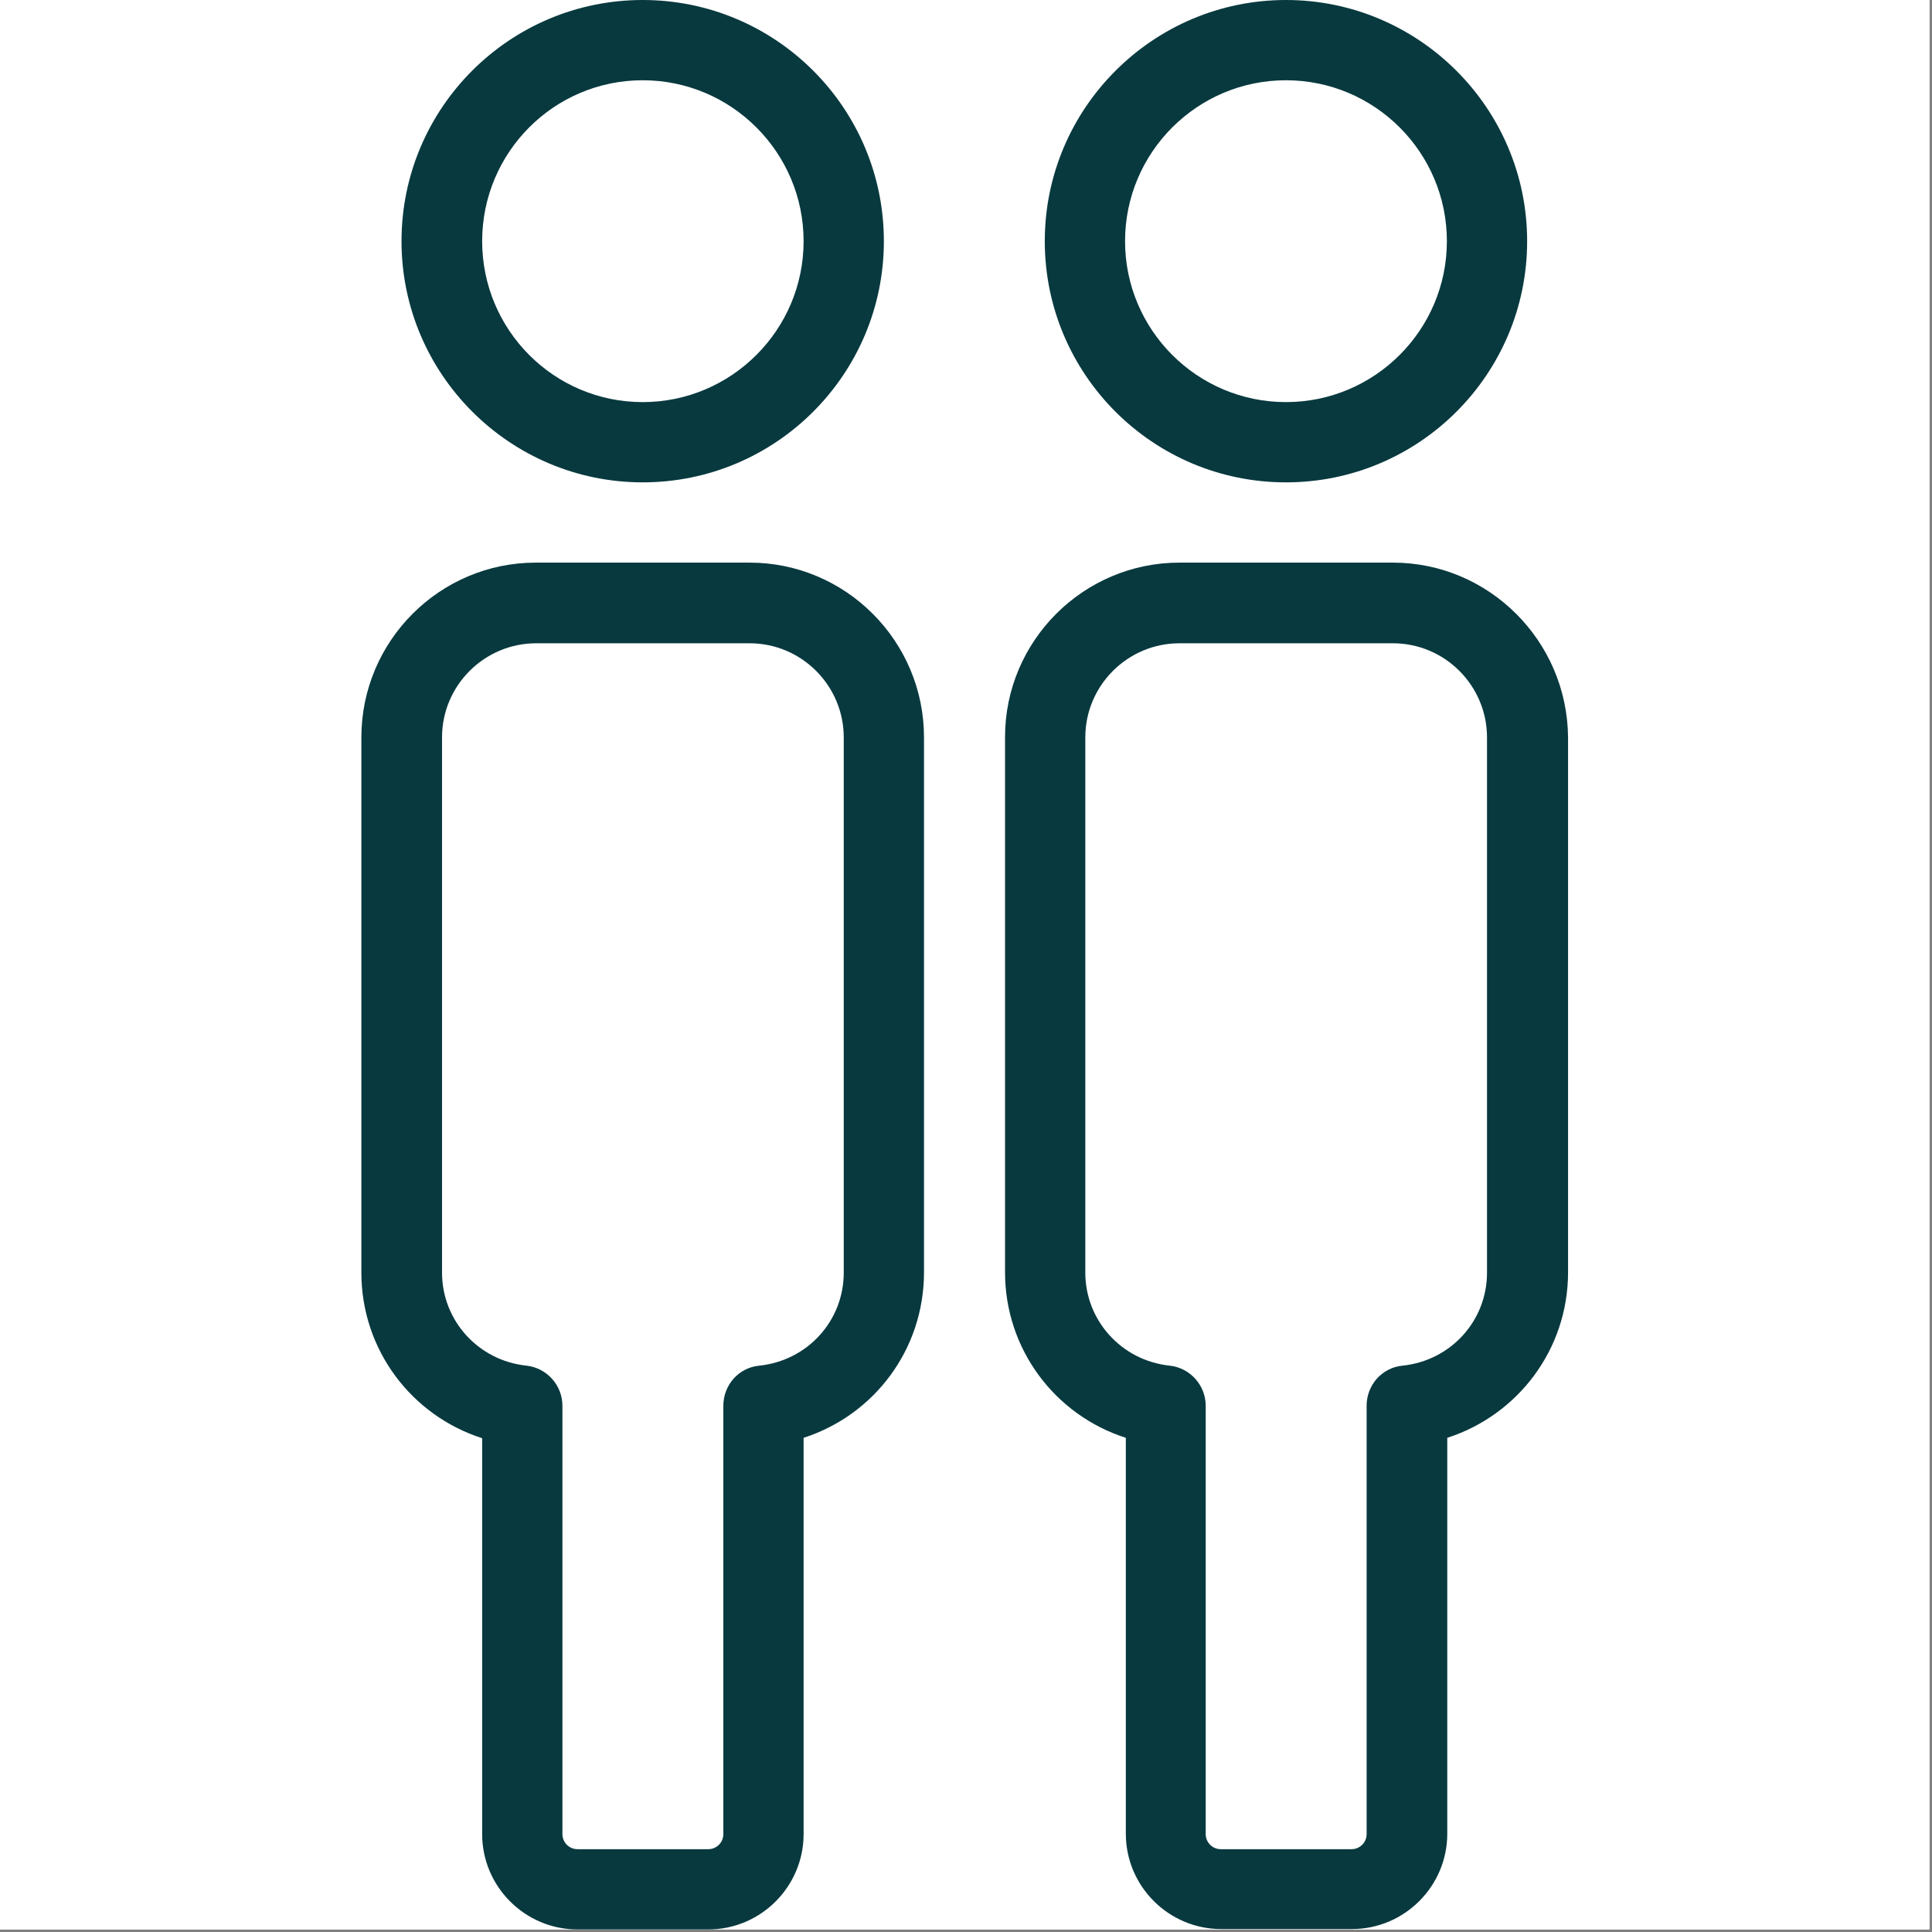 <svg xmlns="http://www.w3.org/2000/svg" xmlns:xlink="http://www.w3.org/1999/xlink" width="755" zoomAndPan="magnify" viewBox="0 0 566.25 566.25" height="755" preserveAspectRatio="xMidYMid meet" version="1.0"><rect x="0" y="0" width="566.25" height="566.25" fill="#808080" stroke="none"/><defs><clipPath id="076e23d2e9"><path d="M 0 0 L 565.5 0 L 565.5 565.5 L 0 565.5 Z M 0 0 " clip-rule="nonzero"/></clipPath><clipPath id="71c7c48bf5"><path d="M 105.68 0 L 459.957 0 L 459.957 565.5 L 105.68 565.5 Z M 105.68 0 " clip-rule="nonzero"/></clipPath></defs><g clip-path="url(#076e23d2e9)"><path fill="#ffffff" d="M 0 0 L 565.5 0 L 565.5 565.5 L 0 565.5 Z M 0 0 " fill-opacity="1" fill-rule="nonzero"/><path fill="#ffffff" d="M 0 0 L 565.5 0 L 565.5 565.5 L 0 565.5 Z M 0 0 " fill-opacity="1" fill-rule="nonzero"/></g><g clip-path="url(#71c7c48bf5)"><path fill="#08393f" d="M 219.695 164.898 L 157.039 164.898 C 128.875 164.898 105.914 187.859 105.914 216.133 L 105.914 373.004 C 105.914 395.512 120.508 414.852 141.316 421.523 L 141.316 537.566 C 141.316 552.945 153.871 565.5 169.254 565.5 L 207.594 565.5 C 222.977 565.5 235.527 552.945 235.527 537.566 L 235.527 421.41 C 256.227 414.738 270.816 395.512 270.816 372.891 L 270.816 216.133 C 270.816 187.859 247.855 164.898 219.695 164.898 Z M 247.293 373.004 C 247.293 387.141 236.66 398.793 222.523 400.262 C 216.527 400.828 212.004 405.918 212.004 412.023 L 212.004 537.566 C 212.004 540.055 209.969 541.977 207.594 541.977 L 169.254 541.977 C 166.766 541.977 164.84 539.941 164.84 537.566 L 164.84 412.023 C 164.84 406.031 160.316 400.941 154.324 400.262 C 140.184 398.793 129.555 387.027 129.555 373.004 L 129.555 216.133 C 129.555 200.867 141.996 188.539 157.148 188.539 L 219.695 188.539 C 234.965 188.539 247.293 200.98 247.293 216.133 Z M 188.367 141.375 C 227.387 141.375 259.055 109.707 259.055 70.688 C 259.055 31.668 227.387 0 188.367 0 C 149.348 0 117.68 31.668 117.68 70.688 C 117.68 109.707 149.461 141.375 188.367 141.375 Z M 188.367 23.523 C 214.379 23.523 235.527 44.676 235.527 70.688 C 235.527 96.699 214.379 117.852 188.367 117.852 C 162.352 117.852 141.316 96.699 141.316 70.688 C 141.316 44.676 162.352 23.523 188.367 23.523 Z M 408.234 164.898 L 345.688 164.898 C 317.527 164.898 294.566 187.859 294.566 216.02 L 294.566 372.891 C 294.566 395.398 309.156 414.738 329.969 421.41 L 329.969 537.453 C 329.969 552.832 342.523 565.387 357.902 565.387 L 396.246 565.387 C 411.625 565.387 424.18 552.832 424.18 537.453 L 424.18 421.41 C 444.879 414.738 459.582 395.512 459.582 372.891 L 459.582 216.133 C 459.355 187.859 436.395 164.898 408.234 164.898 Z M 435.828 373.004 C 435.828 387.141 425.199 398.793 411.059 400.262 C 405.066 400.828 400.543 405.918 400.543 412.023 L 400.543 537.566 C 400.543 540.055 398.508 541.977 396.133 541.977 L 357.789 541.977 C 355.301 541.977 353.379 539.941 353.379 537.566 L 353.379 412.023 C 353.379 406.031 348.855 400.941 342.859 400.262 C 328.723 398.793 318.094 387.027 318.094 373.004 L 318.094 216.133 C 318.094 200.867 330.531 188.539 345.688 188.539 L 408.234 188.539 C 423.5 188.539 435.828 200.98 435.828 216.133 Z M 376.902 141.375 C 415.922 141.375 447.59 109.707 447.59 70.688 C 447.59 31.668 415.809 0 376.902 0 C 337.996 0 306.215 31.668 306.215 70.688 C 306.215 109.707 337.883 141.375 376.902 141.375 Z M 376.902 23.523 C 402.918 23.523 424.066 44.676 424.066 70.688 C 424.066 96.699 402.918 117.852 376.902 117.852 C 350.891 117.852 329.742 96.699 329.742 70.688 C 329.742 44.676 350.891 23.523 376.902 23.523 Z M 376.902 23.523 " fill-opacity="1" fill-rule="nonzero"/></g></svg>